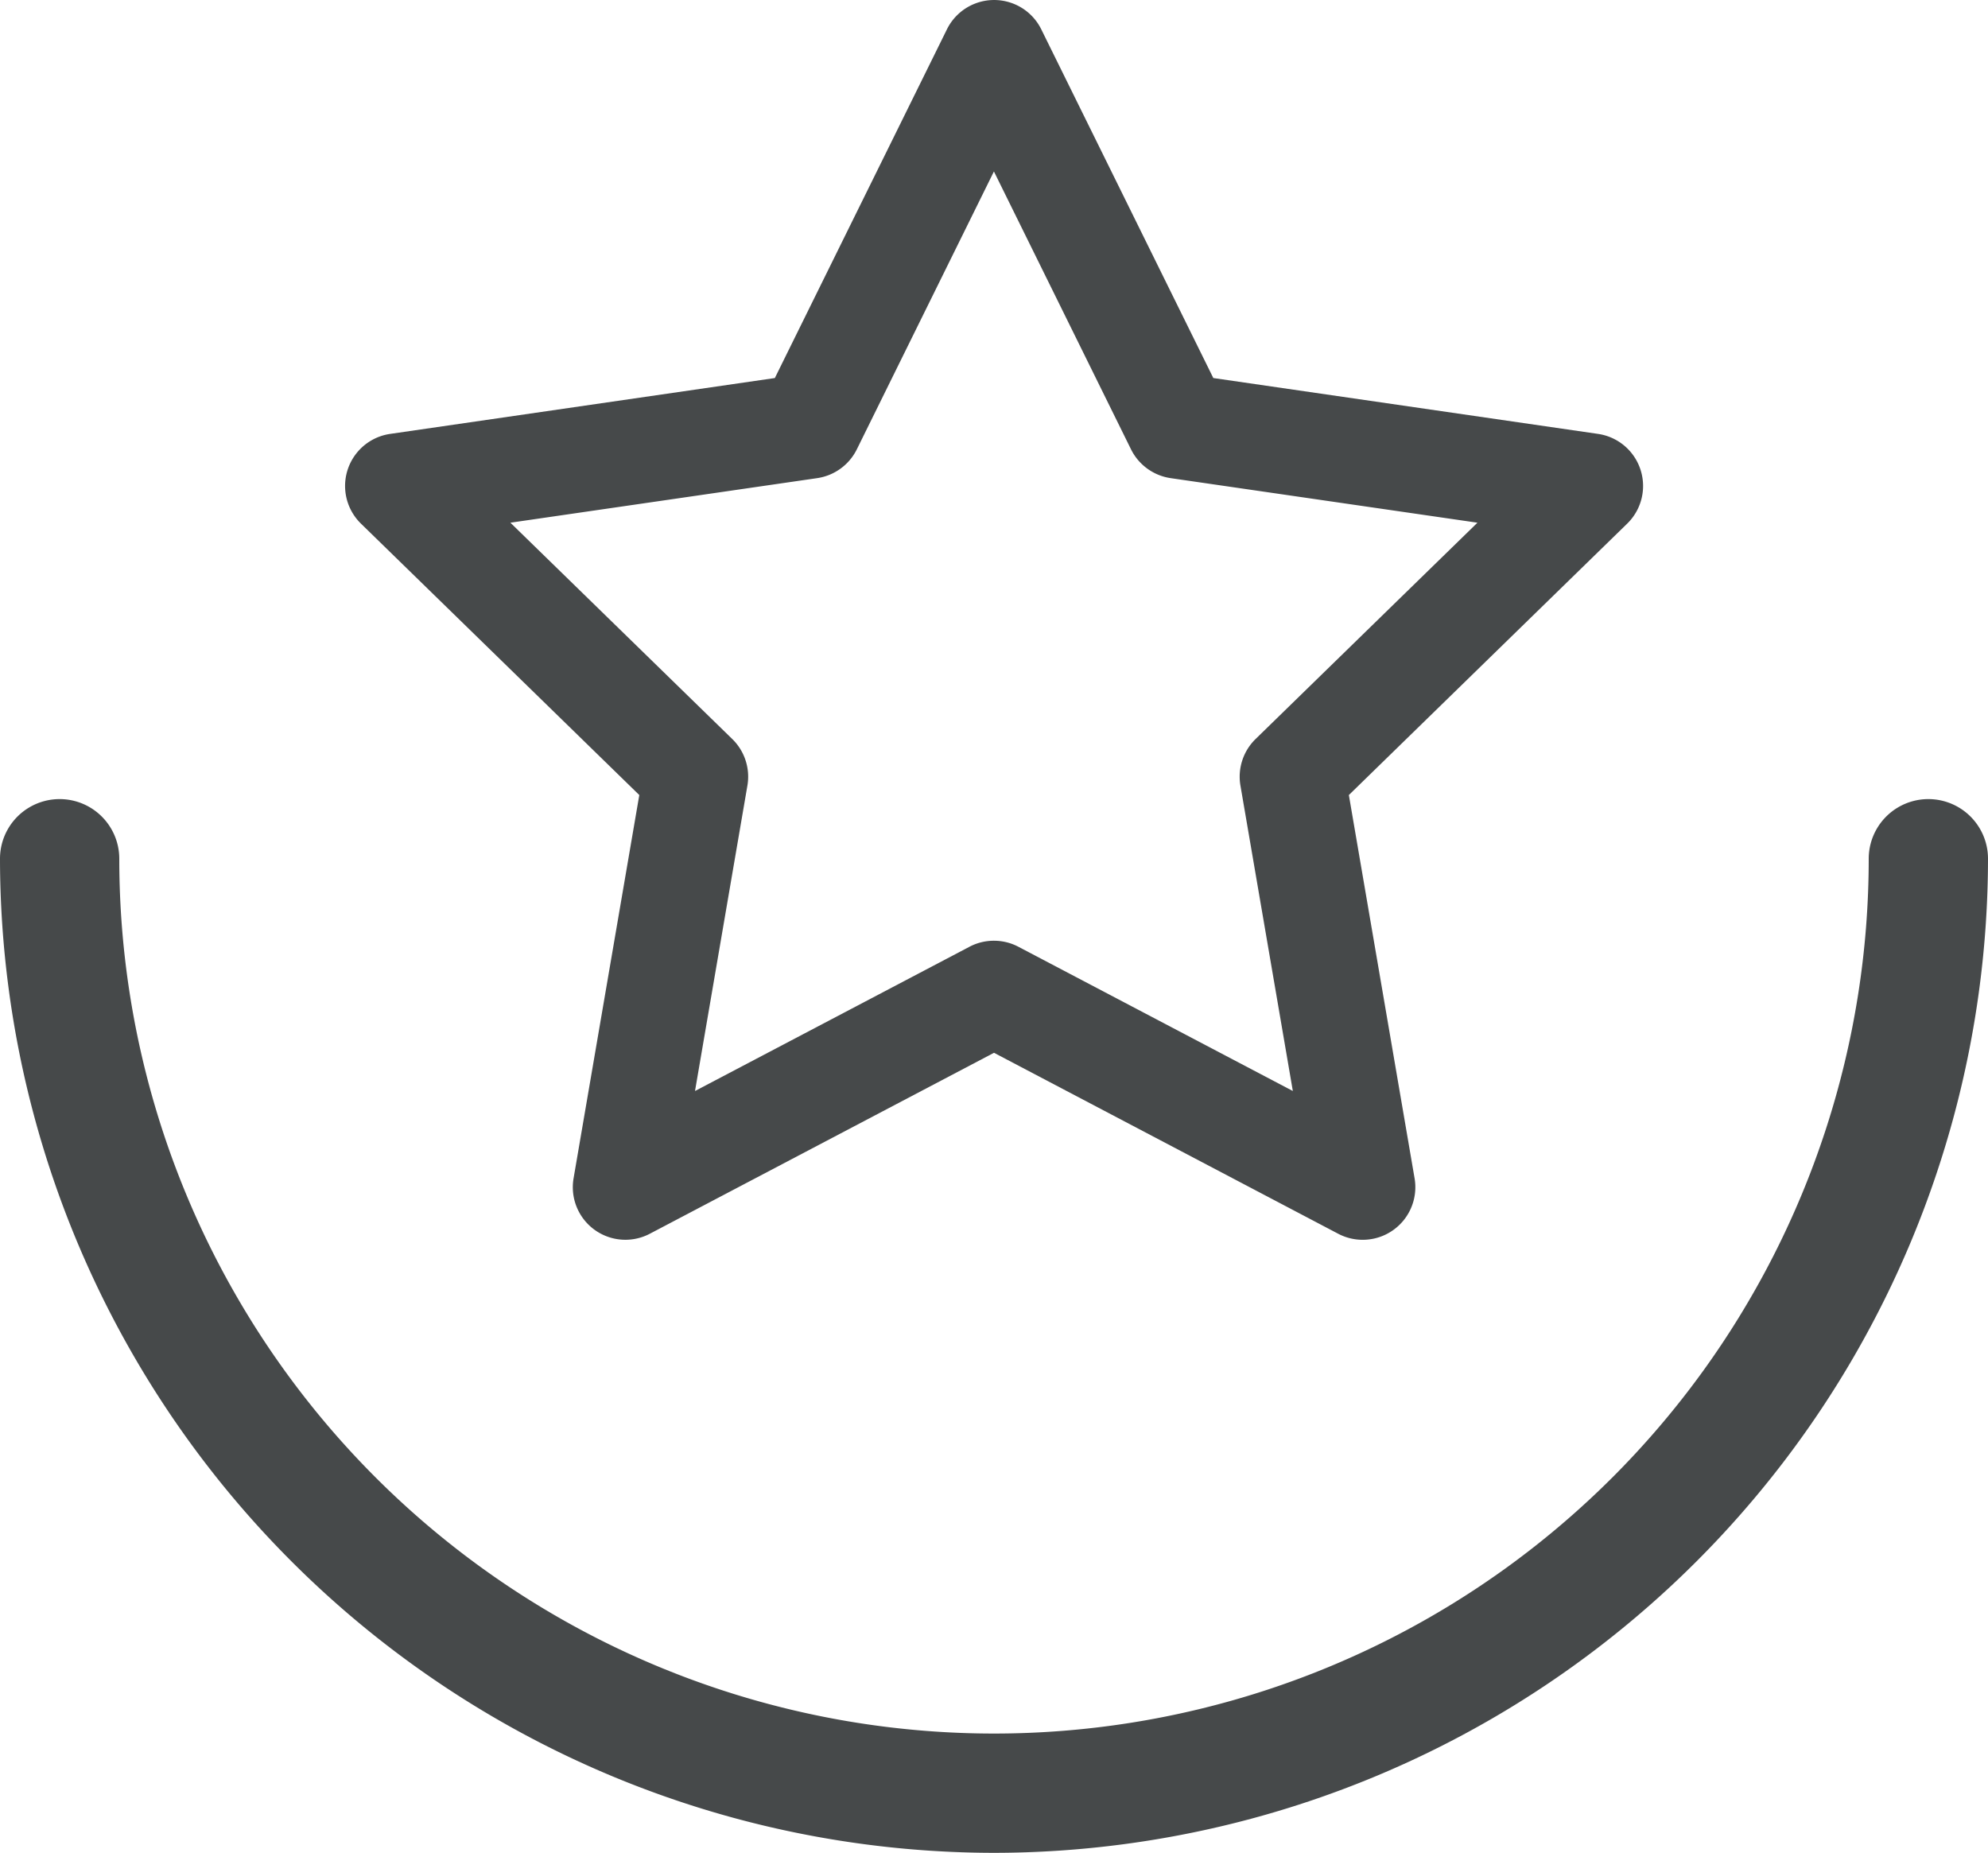 <svg xmlns="http://www.w3.org/2000/svg" width="50" height="46.596" viewBox="0 0 50 46.596">
  <g id="Grupo_5" data-name="Grupo 5" transform="translate(-182.975 -731.548)">
    <g id="Grupo_3" data-name="Grupo 3">
      <path id="Trazado_9" data-name="Trazado 9" d="M217.246,762.727a1.321,1.321,0,0,1-.616-.153l-8.655-4.55-8.655,4.55a1.322,1.322,0,0,1-1.919-1.394l1.653-9.638-7-6.825a1.323,1.323,0,0,1,.733-2.257l9.676-1.405,4.328-8.769a1.323,1.323,0,0,1,2.373,0l4.327,8.769,9.677,1.405a1.323,1.323,0,0,1,.732,2.257l-7,6.825,1.653,9.638a1.323,1.323,0,0,1-1.3,1.547Zm-9.271-7.521a1.316,1.316,0,0,1,.616.153l6.9,3.626-1.318-7.681a1.325,1.325,0,0,1,.381-1.171l5.58-5.44-7.712-1.12a1.327,1.327,0,0,1-1-.723l-3.449-6.99-3.449,6.99a1.327,1.327,0,0,1-1,.723l-7.712,1.12,5.58,5.44a1.322,1.322,0,0,1,.381,1.171l-1.318,7.681,6.9-3.626A1.319,1.319,0,0,1,207.975,755.206Z" fill="#46494a"/>
    </g>
    <g id="Grupo_4" data-name="Grupo 4">
      <path id="Trazado_10" data-name="Trazado 10" d="M207.975,778.144a25.028,25.028,0,0,1-25-25,1.5,1.5,0,0,1,3,0,22,22,0,0,0,44,0,1.5,1.5,0,0,1,3,0A25.028,25.028,0,0,1,207.975,778.144Z" fill="#46494a"/>
    </g>
  </g>
</svg>
